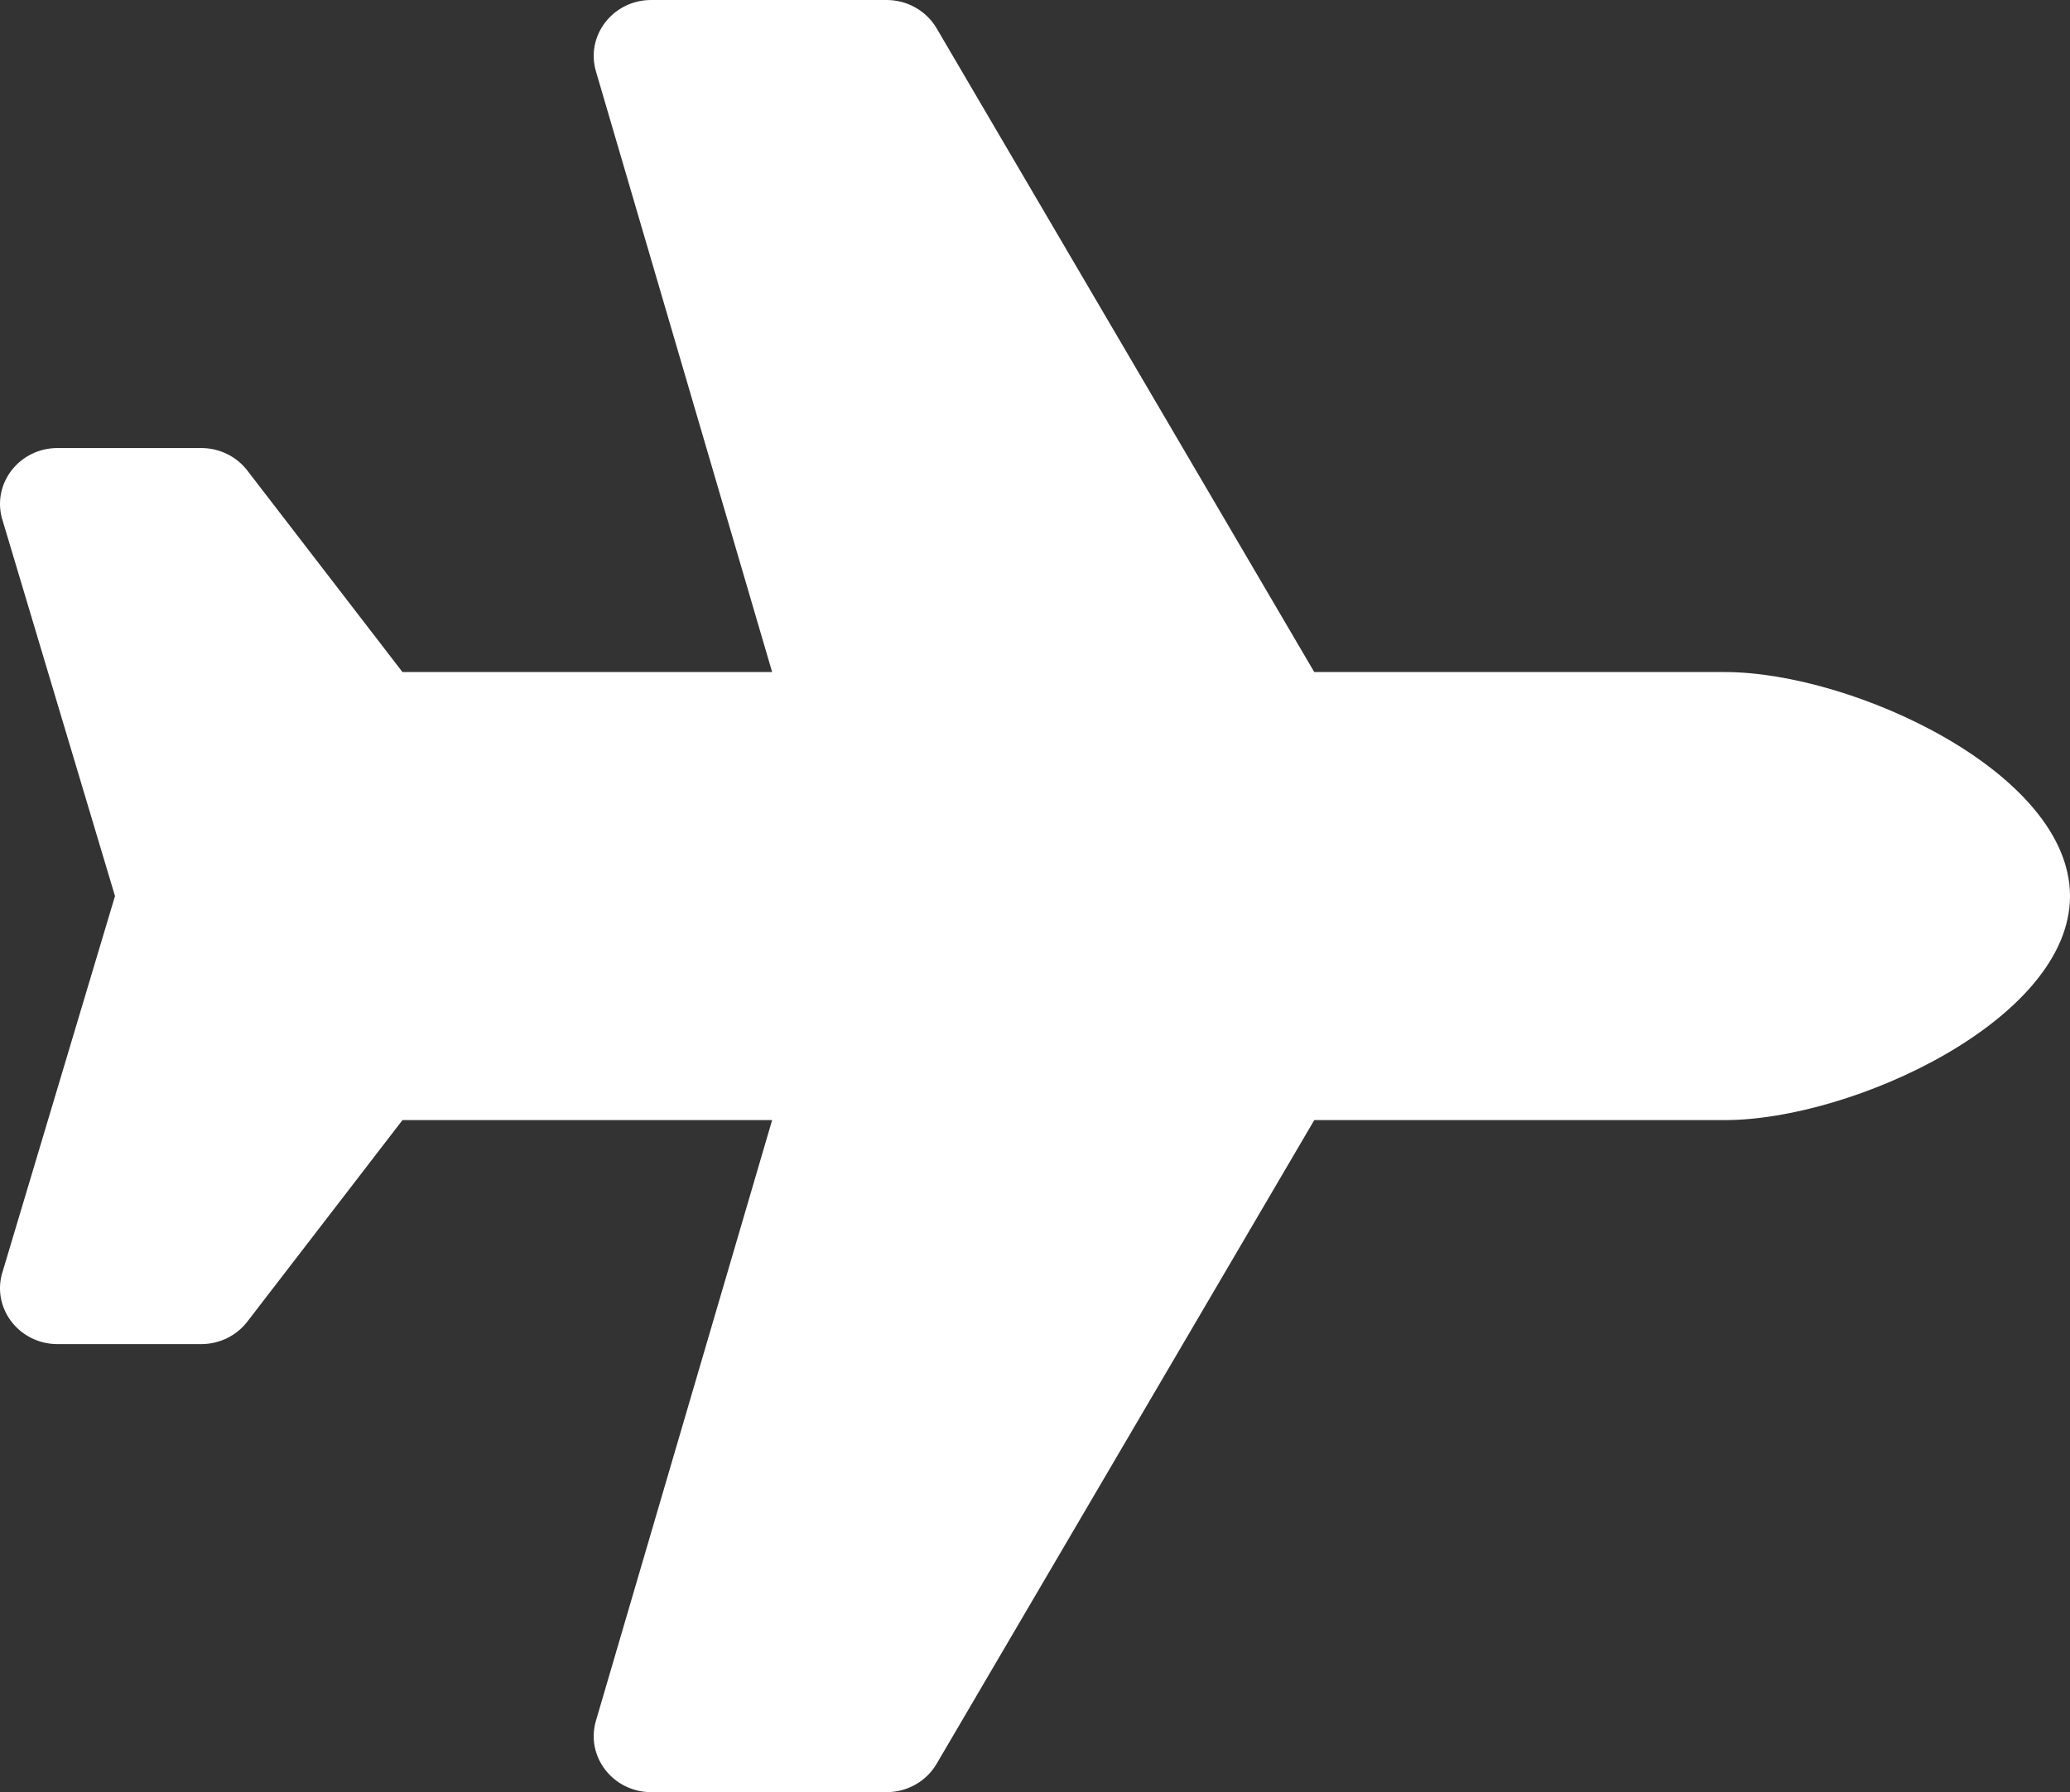 <?xml version="1.0" encoding="UTF-8"?> <svg xmlns="http://www.w3.org/2000/svg" width="67" height="58" viewBox="0 0 67 58" fill="none"><rect x="0" y="0" width="67" height="58" fill="#333333" stroke="none"/><path d="M55.833 21.75H42.539L30.314 0.913C30.151 0.636 29.915 0.405 29.631 0.245C29.348 0.084 29.025 -2.00425e-05 28.697 3.56873e-09L21.078 3.56873e-09C19.842 3.56873e-09 18.949 1.152 19.289 2.31L24.992 21.75H13.027L8.003 15.225C7.651 14.768 7.099 14.5 6.514 14.5H1.862C0.651 14.5 -0.238 15.608 0.057 16.752L3.722 29L0.057 41.248C-0.238 42.392 0.651 43.5 1.862 43.5H6.514C7.1 43.5 7.651 43.231 8.003 42.775L13.027 36.25H24.992L19.289 55.689C18.949 56.847 19.842 58 21.078 58H28.697C29.365 58 29.981 57.651 30.313 57.087L42.539 36.25H55.833C59.945 36.25 67 33.005 67 29C67 24.995 59.945 21.75 55.833 21.75Z" fill="white"></path></svg> 